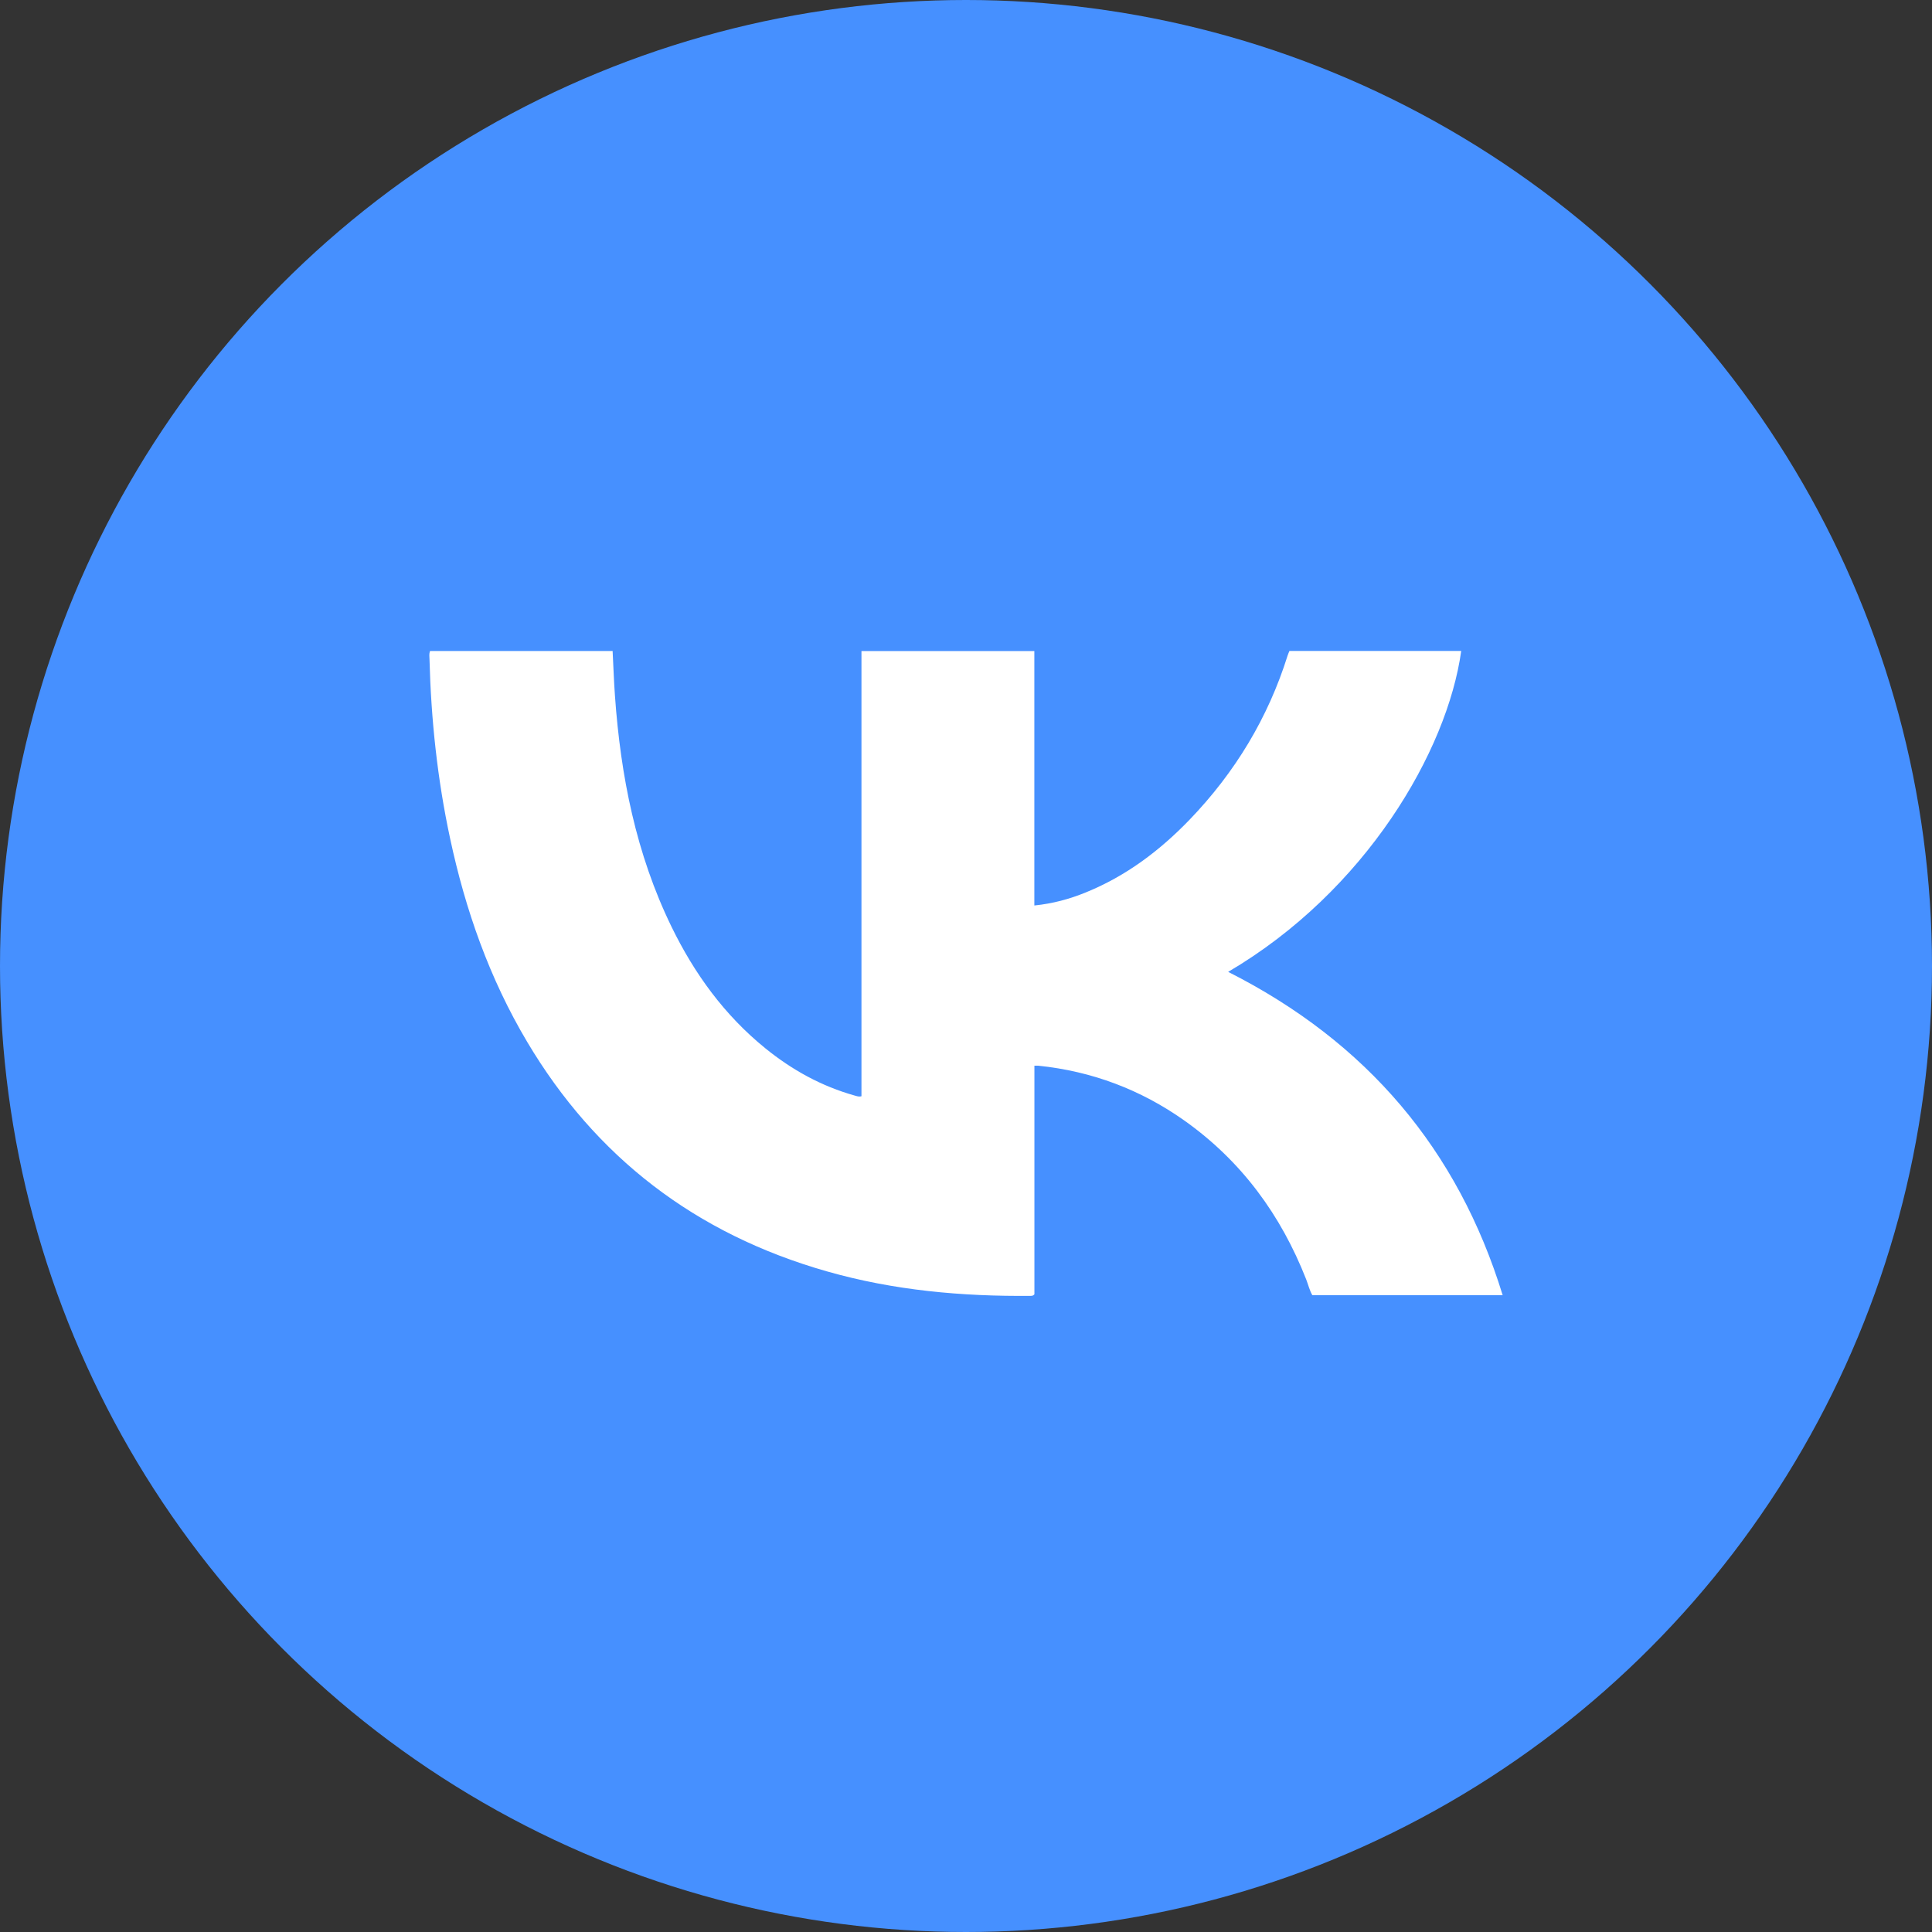 <?xml version="1.0" encoding="UTF-8"?> <svg xmlns="http://www.w3.org/2000/svg" width="56" height="56" viewBox="0 0 56 56" fill="none"><rect x="0" y="0" width="56" height="56" fill="#333333" stroke="none"/><circle cx="28" cy="28" r="28" fill="#4690FF"></circle><path d="M29.983 30.891V37.516C29.948 37.556 29.919 37.56 29.888 37.561C27.884 37.581 25.904 37.403 23.974 36.853C20.147 35.764 17.259 33.529 15.28 30.199C14.185 28.357 13.489 26.372 13.046 24.301C12.678 22.587 12.494 20.852 12.449 19.102C12.447 19.03 12.434 18.956 12.464 18.87H17.757C17.78 19.313 17.794 19.743 17.825 20.172C17.99 22.489 18.433 24.746 19.466 26.866C20.125 28.217 20.994 29.422 22.188 30.389C22.957 31.012 23.811 31.486 24.78 31.757C24.838 31.773 24.894 31.796 24.97 31.775V18.871H29.981V26.246C30.514 26.192 30.998 26.06 31.466 25.87C32.642 25.393 33.62 24.652 34.48 23.76C35.805 22.384 36.759 20.798 37.323 18.998C37.336 18.957 37.355 18.918 37.375 18.868H42.354C41.951 21.768 39.587 25.828 35.599 28.17C39.623 30.204 42.258 33.325 43.556 37.543H38.039C37.957 37.401 37.92 37.236 37.859 37.08C37.13 35.226 35.995 33.659 34.326 32.477C33.066 31.586 31.657 31.051 30.098 30.89C30.069 30.887 30.039 30.89 29.983 30.89L29.983 30.891Z" fill="white"></path></svg> 